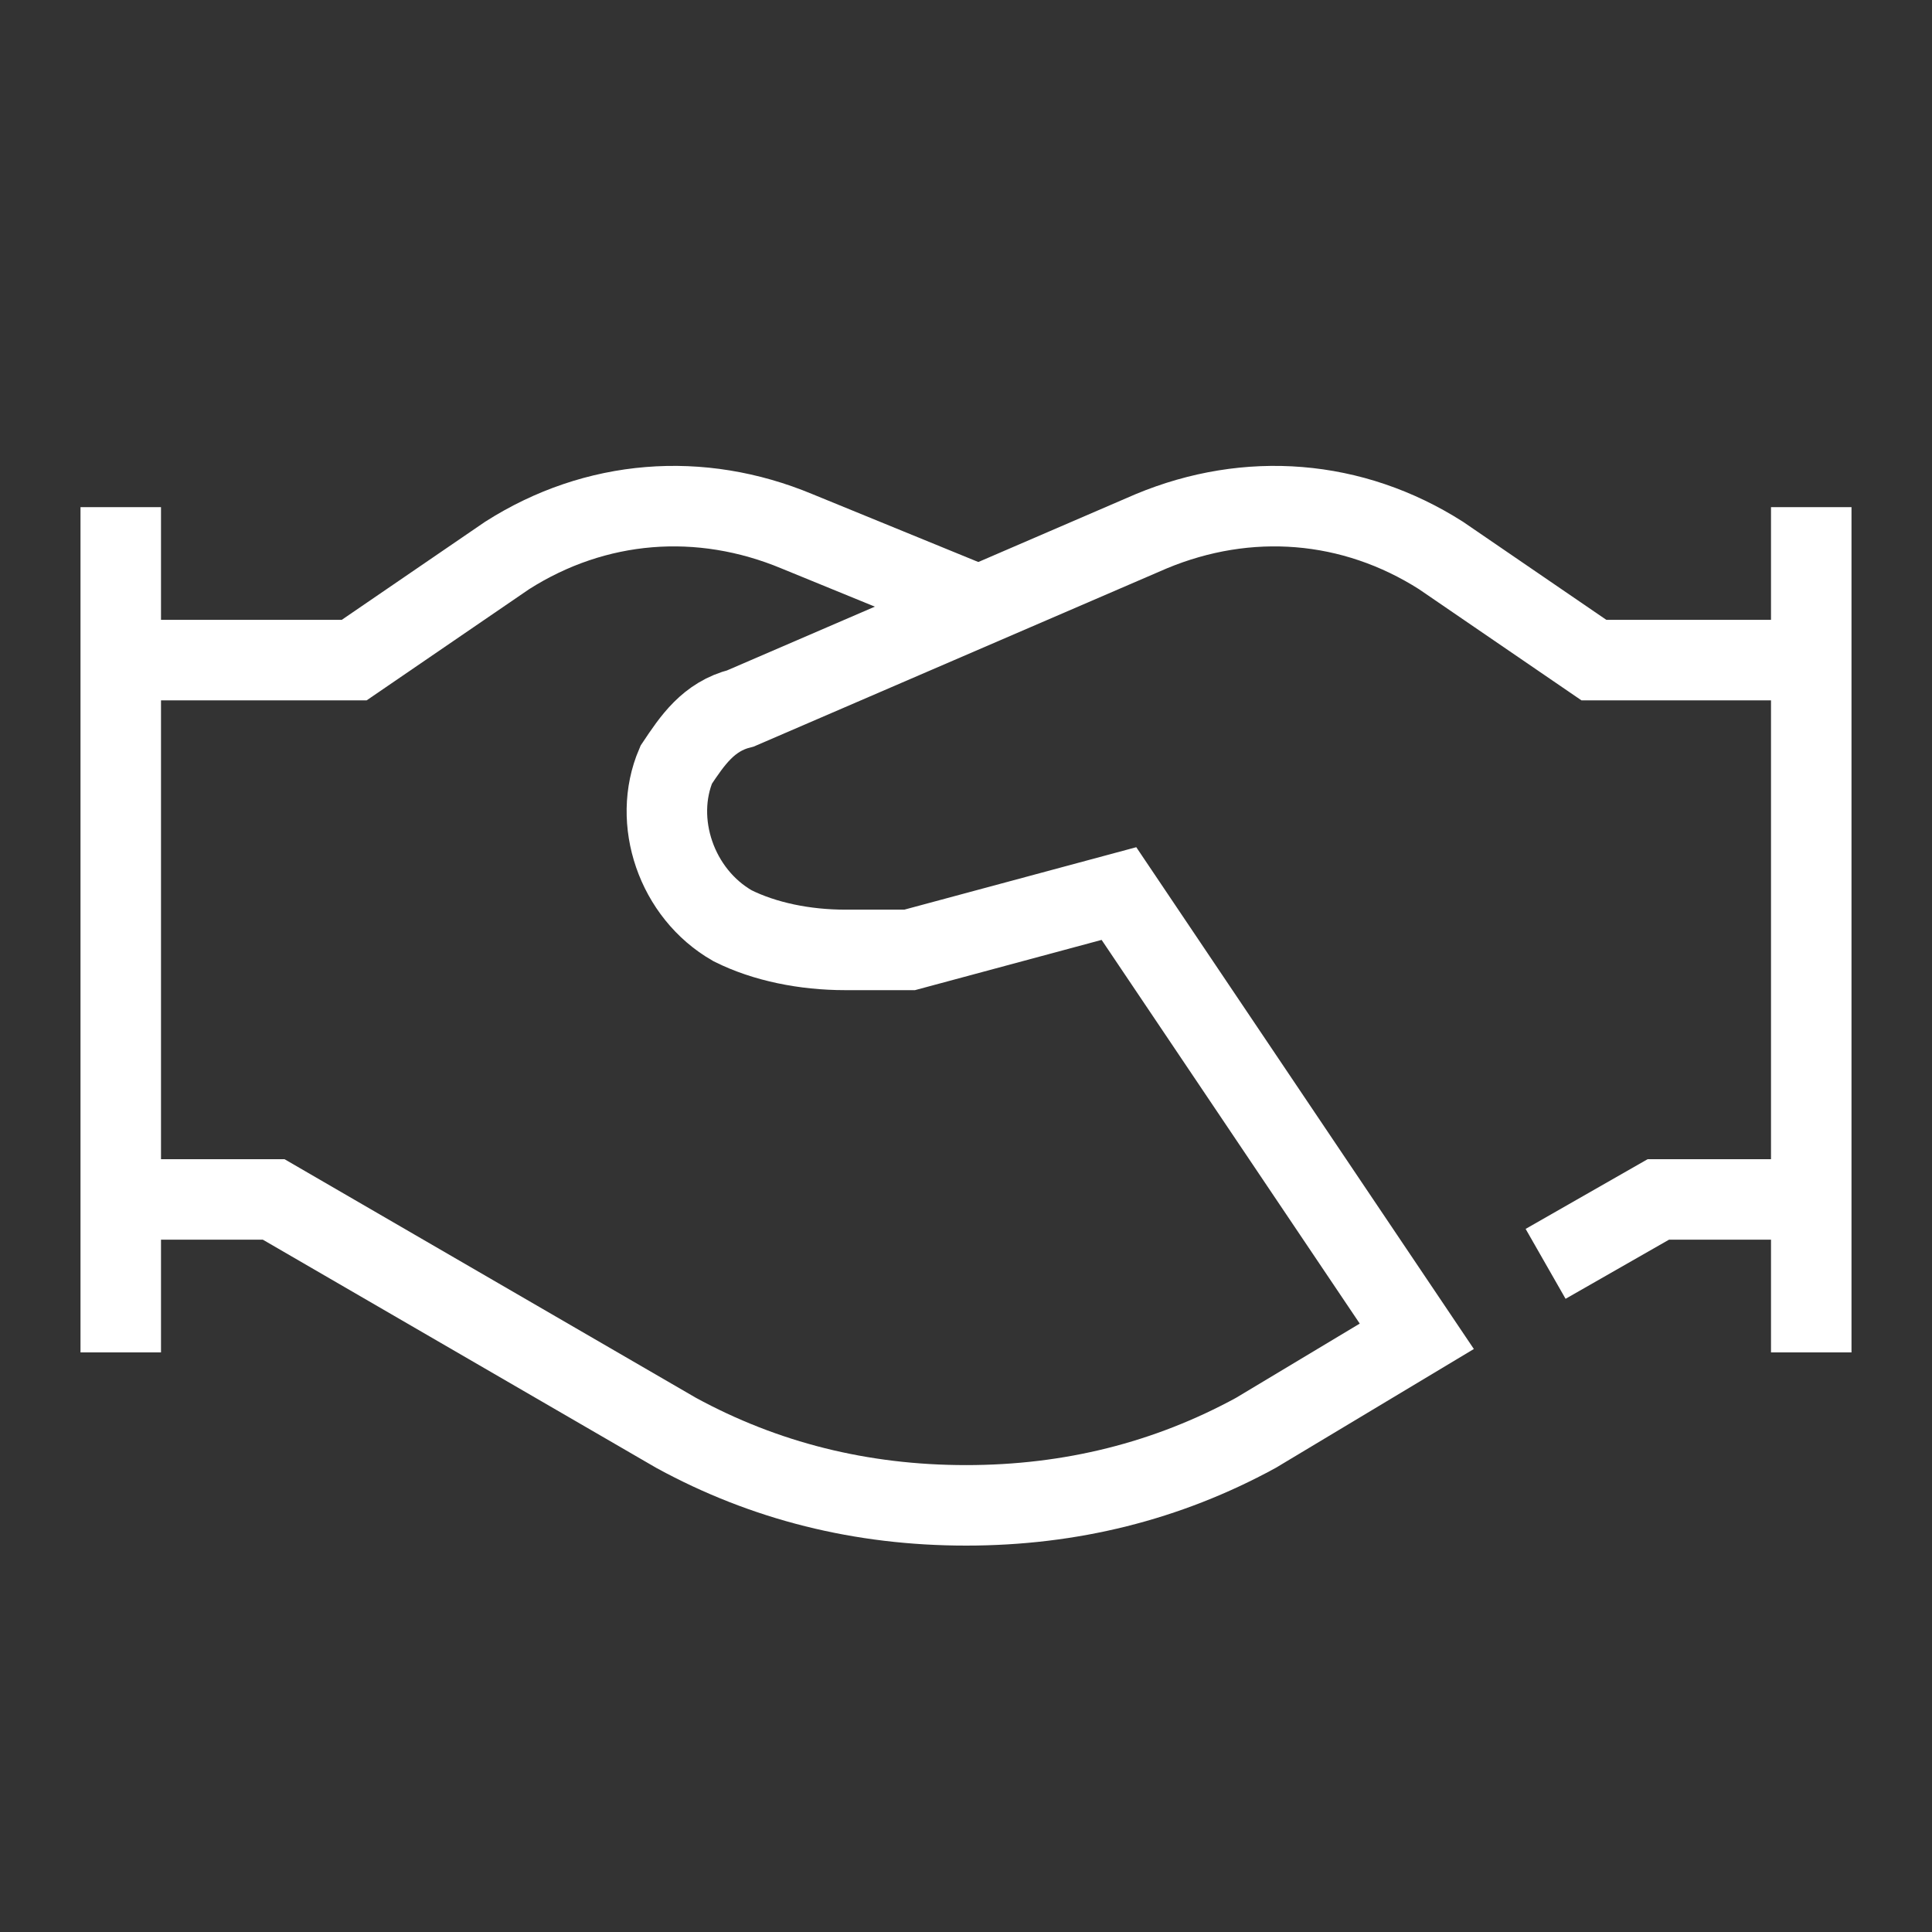 <?xml version="1.0" encoding="UTF-8"?>
<svg xmlns="http://www.w3.org/2000/svg" version="1.1" viewBox="0 0 24 24">
  <rect x="0" y="0" width="24" height="24" fill="#333333" stroke="none"/>
  <defs>
    <style>
      .cls-1 {
        fill: none;
        stroke: #fff;
        stroke-miterlimit: 10;
      }
    </style>
  </defs>
  <!-- Generator: Adobe Illustrator 28.7.1, SVG Export Plug-In . SVG Version: 1.2.0 Build 142)  -->
  <g>
    <g id="_レイヤー_1" data-name="レイヤー_1">
      <g id="Layer_1">
        <path class="cls-1" d="M1.5,14.9h1.9l5,2.9c1.1.6,2.3.9,3.6.9h0"/>
        <polyline class="cls-1" points="19.2 15.7 20.6 14.9 22.5 14.9"/>
        <path class="cls-1" d="M12,18.7c1.3,0,2.5-.3,3.6-.9l2-1.2-3.7-5.5-2.6.7h-.8c-.5,0-1-.1-1.4-.3-.7-.4-1-1.3-.7-2,.2-.3.4-.6.8-.7l5.1-2.2c1.2-.5,2.5-.4,3.6.3l1.9,1.3h2.9"/>
        <path class="cls-1" d="M1.5,8.2h2.9l1.9-1.3c1.1-.7,2.4-.8,3.6-.3l2.2.9"/>
        <line class="cls-1" x1="22.5" y1="6.3" x2="22.5" y2="16.8"/>
        <line class="cls-1" x1="1.5" y1="6.3" x2="1.5" y2="16.8"/>
      </g>
    </g>
  </g>
</svg>